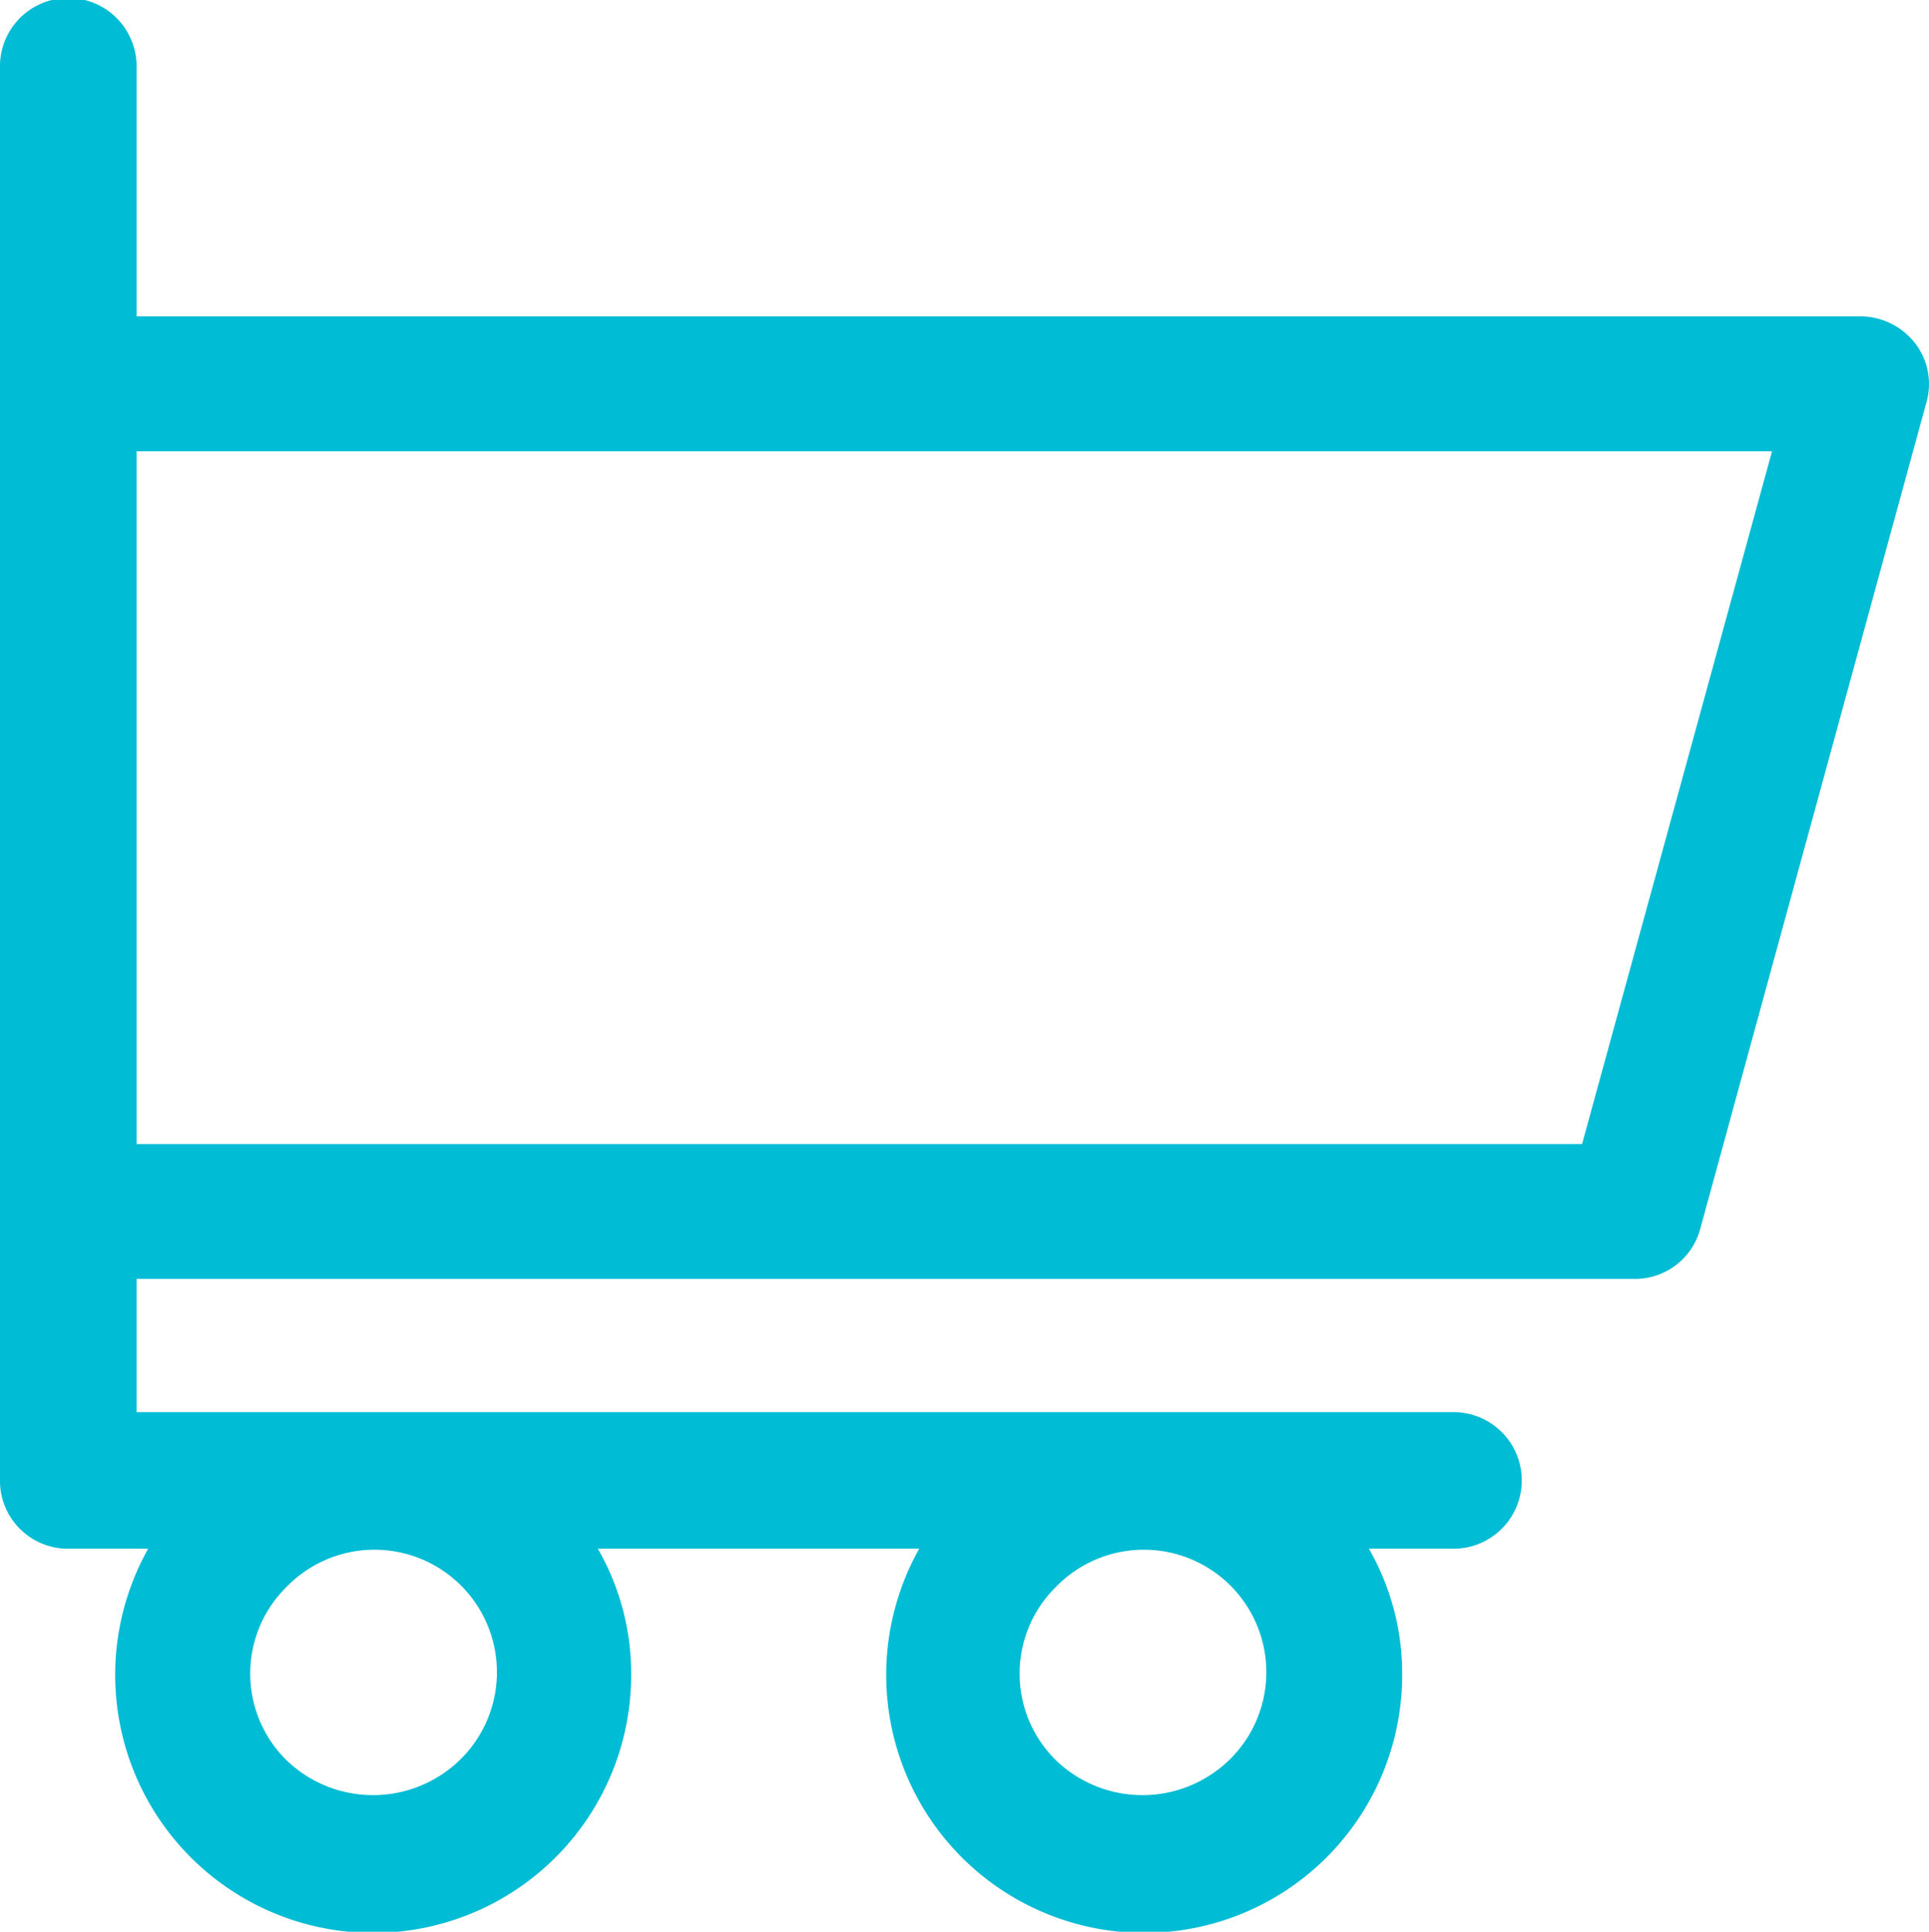 <svg id="shopping_cart" data-name="shopping cart" xmlns="http://www.w3.org/2000/svg" width="32.789" height="32.837" viewBox="0 0 32.789 32.837">
  <path id="Path_164" data-name="Path 164" d="M7.761,32.826H9.119a4.385,4.385,0,1,0,8.209,2.123,4.255,4.255,0,0,0-.566-2.123h5.463a4.385,4.385,0,1,0,8.209,2.123,4.255,4.255,0,0,0-.566-2.123h1.472a1.161,1.161,0,0,0,0-2.321H8.921V28.24H34.4a1.147,1.147,0,0,0,1.1-.849l3.85-14.069a1.135,1.135,0,0,0-.2-.991,1.182,1.182,0,0,0-.906-.453H8.921V7.661a1.161,1.161,0,1,0-2.321,0V31.637a1.155,1.155,0,0,0,1.161,1.189Zm16.786.651a2.082,2.082,0,1,1,2.944,2.944,2.12,2.12,0,0,1-2.944,0,2.067,2.067,0,0,1,0-2.944Zm-13.078,0a2.082,2.082,0,1,1,2.944,2.944,2.12,2.12,0,0,1-2.944,0,2.067,2.067,0,0,1,0-2.944ZM8.921,14.171h27.8L33.492,25.947H8.921V14.171Z" transform="translate(-6.6 -6.5)" fill="#00BCD4"/>
</svg>
